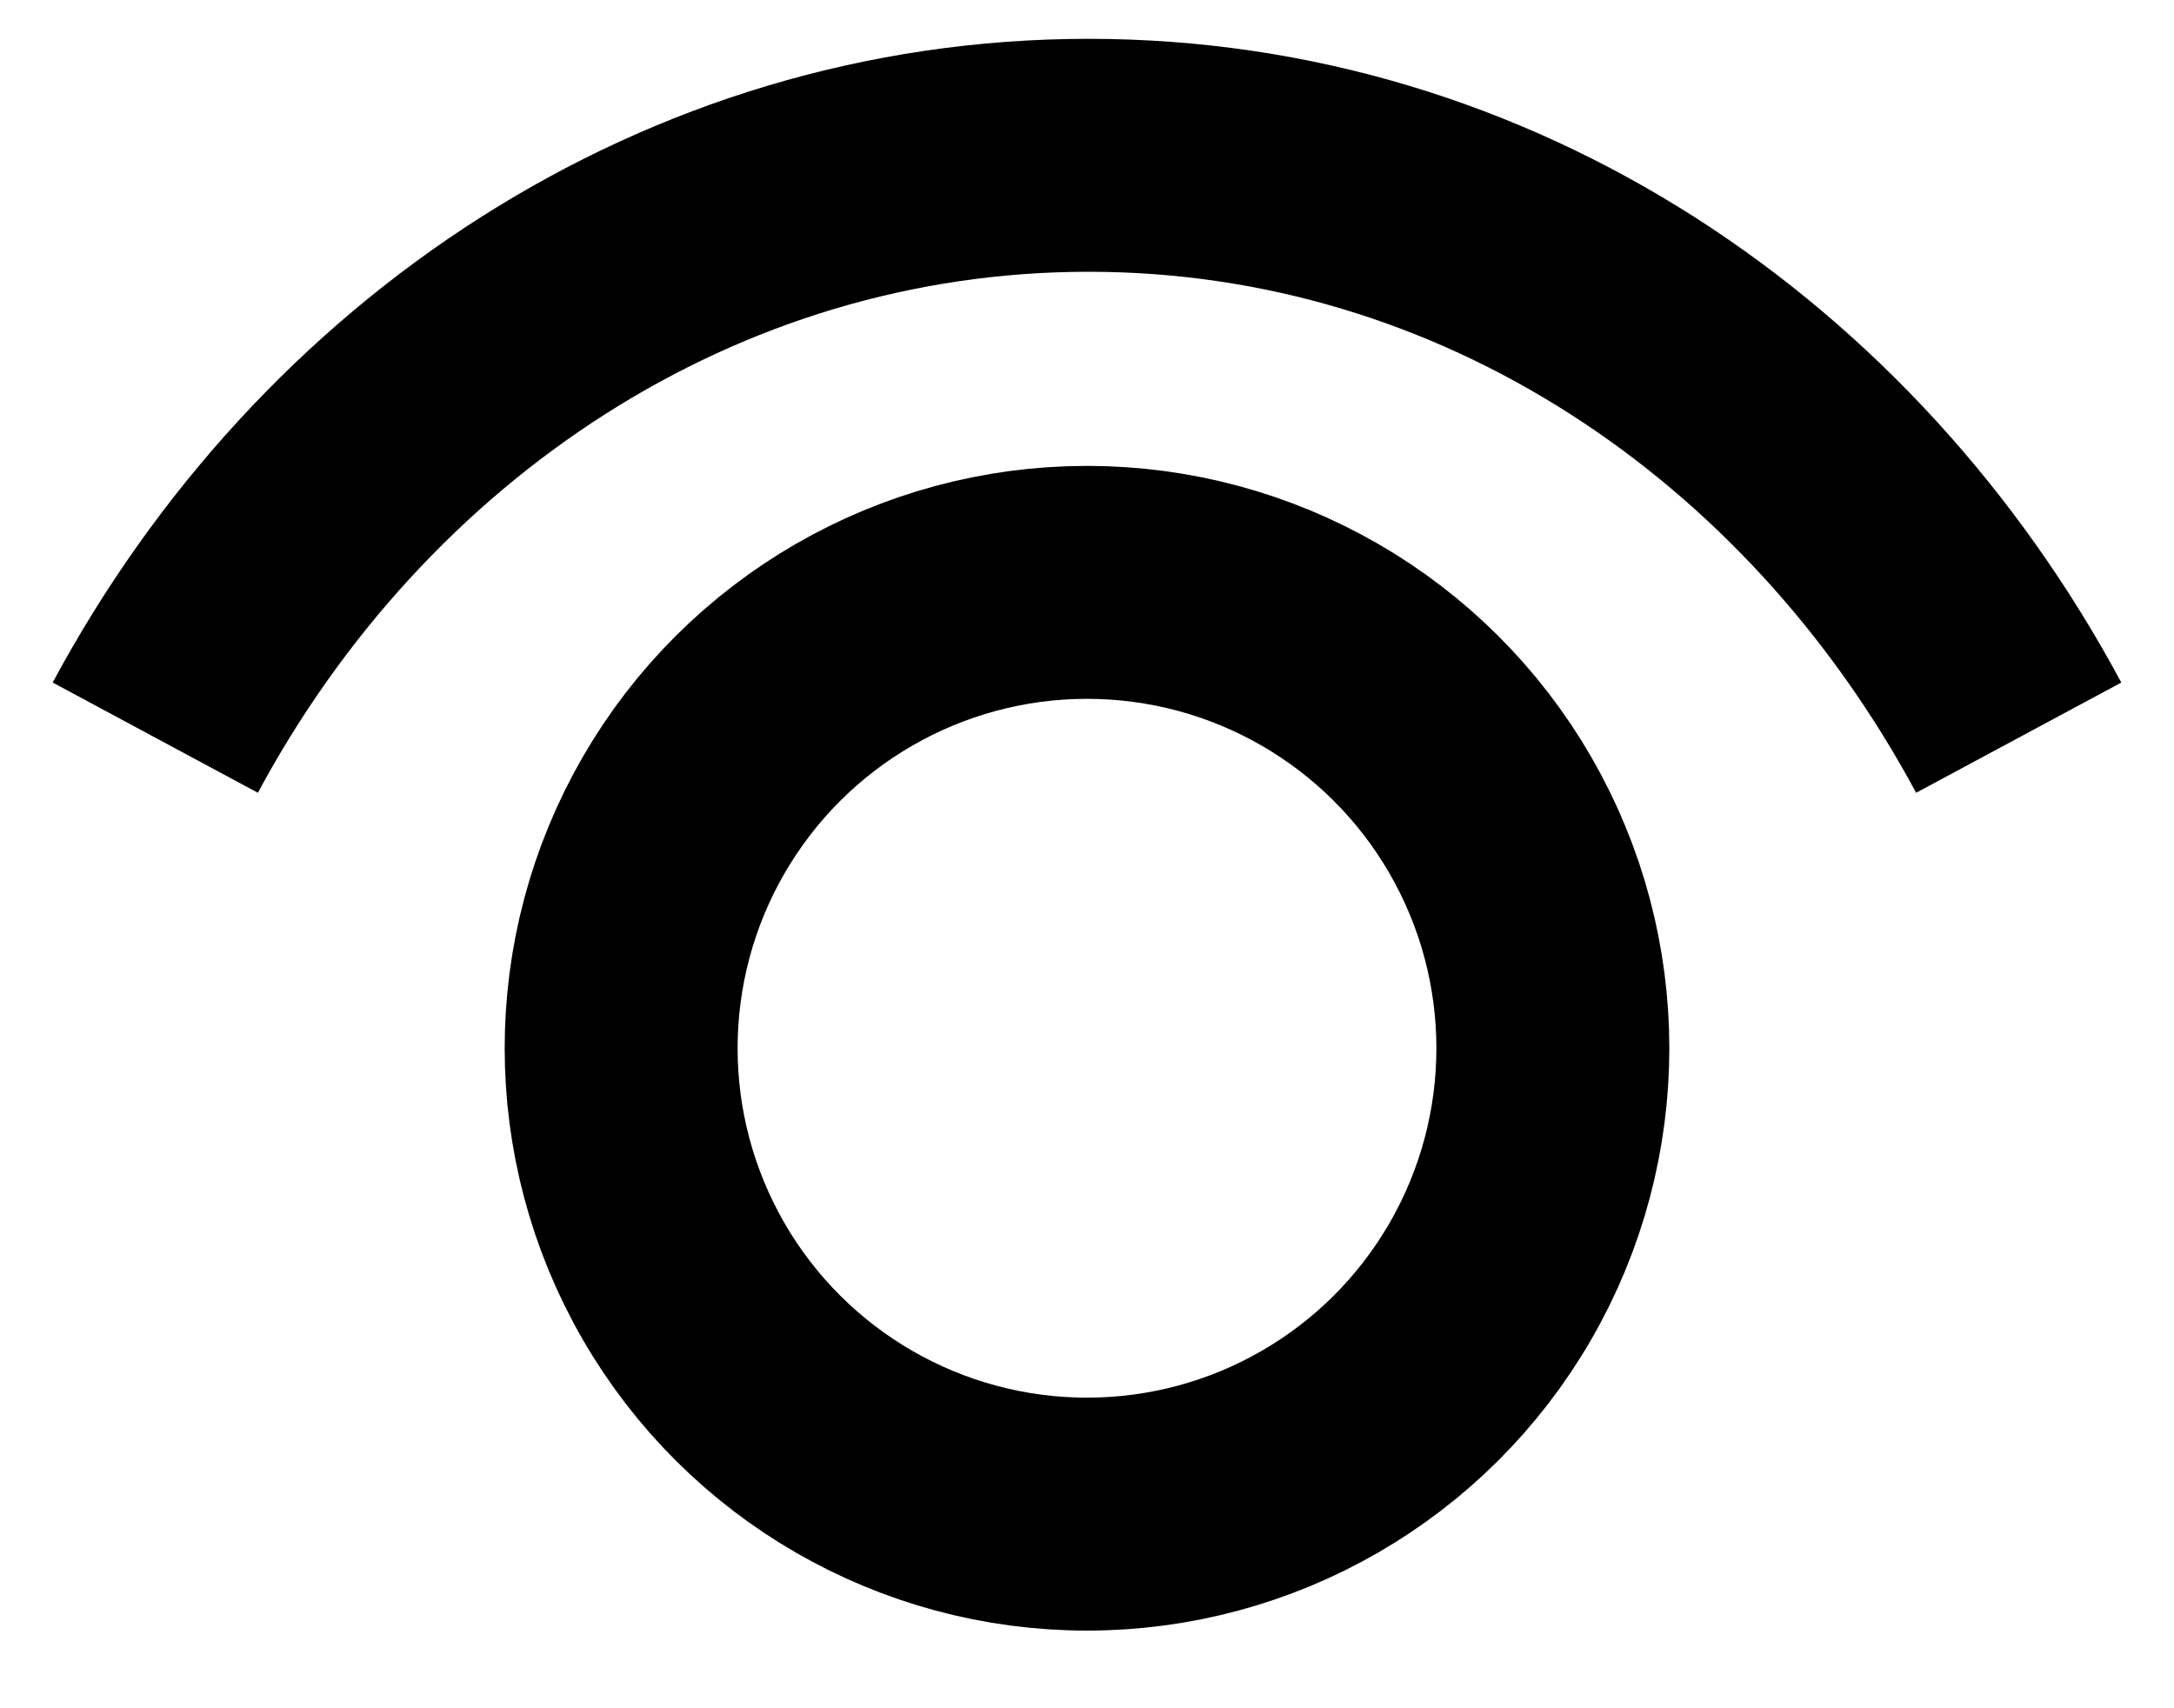 <?xml version="1.0" encoding="utf-8"?>
<svg xmlns="http://www.w3.org/2000/svg" fill="none" height="100%" overflow="visible" preserveAspectRatio="none" style="display: block;" viewBox="0 0 14 11" width="100%">
<g id="Group 48095929">
<path d="M1 4.75C2.205 2.507 4.445 1 7.01 1C9.575 1 11.795 2.507 13 4.75" id="Vector" stroke="black" stroke-width="1.5" style="stroke:black;stroke-opacity:1;"/>
<ellipse cx="7" cy="6.75" id="Ellipse 885" rx="3" ry="3" stroke="black" stroke-width="1.5" style="stroke:black;stroke-opacity:1;" transform="rotate(-90 7 6.75)"/>
</g>
</svg>